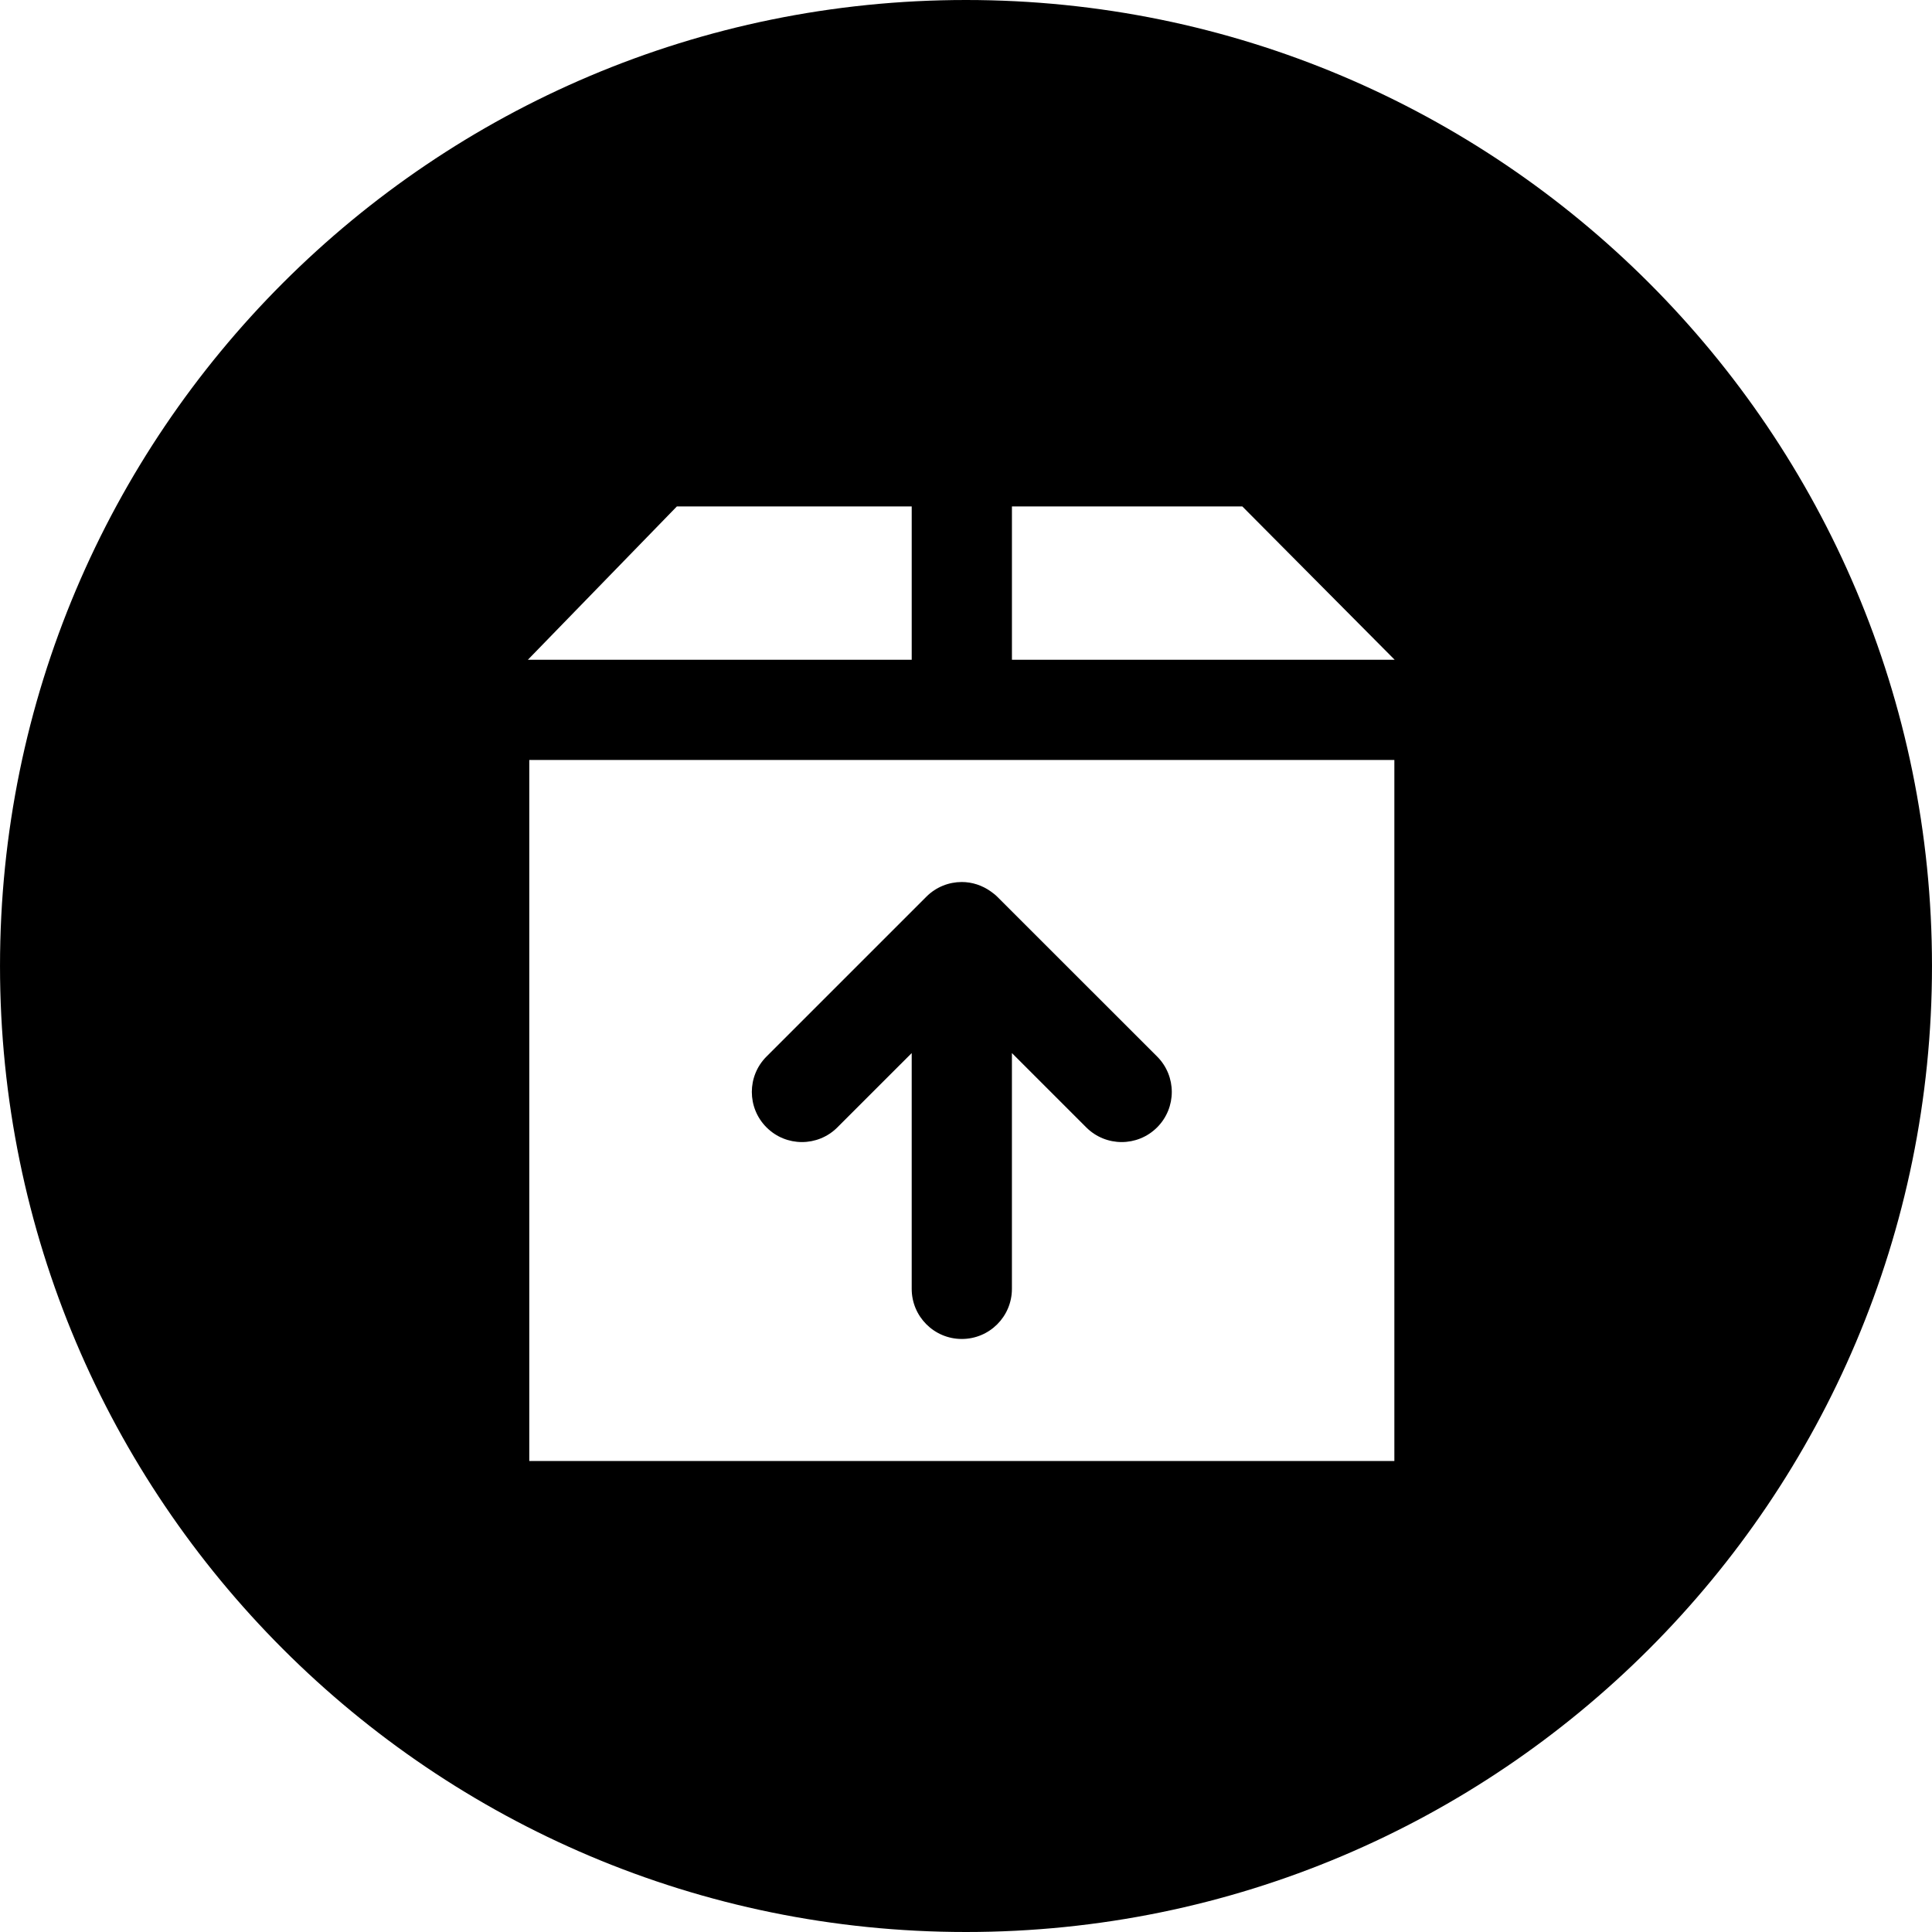 <?xml version="1.0" encoding="iso-8859-1"?>
<!-- Generator: Adobe Illustrator 19.0.0, SVG Export Plug-In . SVG Version: 6.00 Build 0)  -->
<svg version="1.1" id="Layer_1" xmlns="http://www.w3.org/2000/svg" xmlns:xlink="http://www.w3.org/1999/xlink" x="0px" y="0px"
	 viewBox="0 0 300.005 300.005" style="enable-background:new 0 0 300.005 300.005;" xml:space="preserve">
<g>
	<g>
		<g>
			<path d="M150,0C67.159,0,0.002,67.162,0.002,150S67.159,300.005,150,300.005S300.003,232.841,300.003,150S232.841,0,150,0z
				 M105.106,78.641h36.466v23.81H81.968L105.106,78.641z M216.518,226.868H82.187V118.013h134.332V226.868z M157.135,102.451
				v-23.81h35.776l23.657,23.81H157.135z"/>
			<path d="M124.528,177.342c1.992,0,3.984-0.76,5.501-2.28l11.542-11.539v36.614c0,4.298,3.483,7.781,7.781,7.781
				c4.295,0,7.781-3.483,7.781-7.781v-36.614l11.544,11.542c1.52,1.517,3.512,2.277,5.501,2.277s3.981-0.76,5.501-2.28
				c3.04-3.04,3.04-7.965,0-11.005l-24.821-24.808c0-0.003,0-0.005-0.005-0.008c-0.303-0.303-0.638-0.552-0.973-0.796
				c-1.351-0.973-2.933-1.484-4.528-1.484c-1.992,0-3.984,0.76-5.501,2.277l-24.824,24.821c-3.04,3.037-3.04,7.962,0,11.002
				C120.547,176.582,122.536,177.342,124.528,177.342z"/>
		</g>
	</g>
</g>
<g>
</g>
<g>
</g>
<g>
</g>
<g>
</g>
<g>
</g>
<g>
</g>
<g>
</g>
<g>
</g>
<g>
</g>
<g>
</g>
<g>
</g>
<g>
</g>
<g>
</g>
<g>
</g>
<g>
</g>
</svg>
